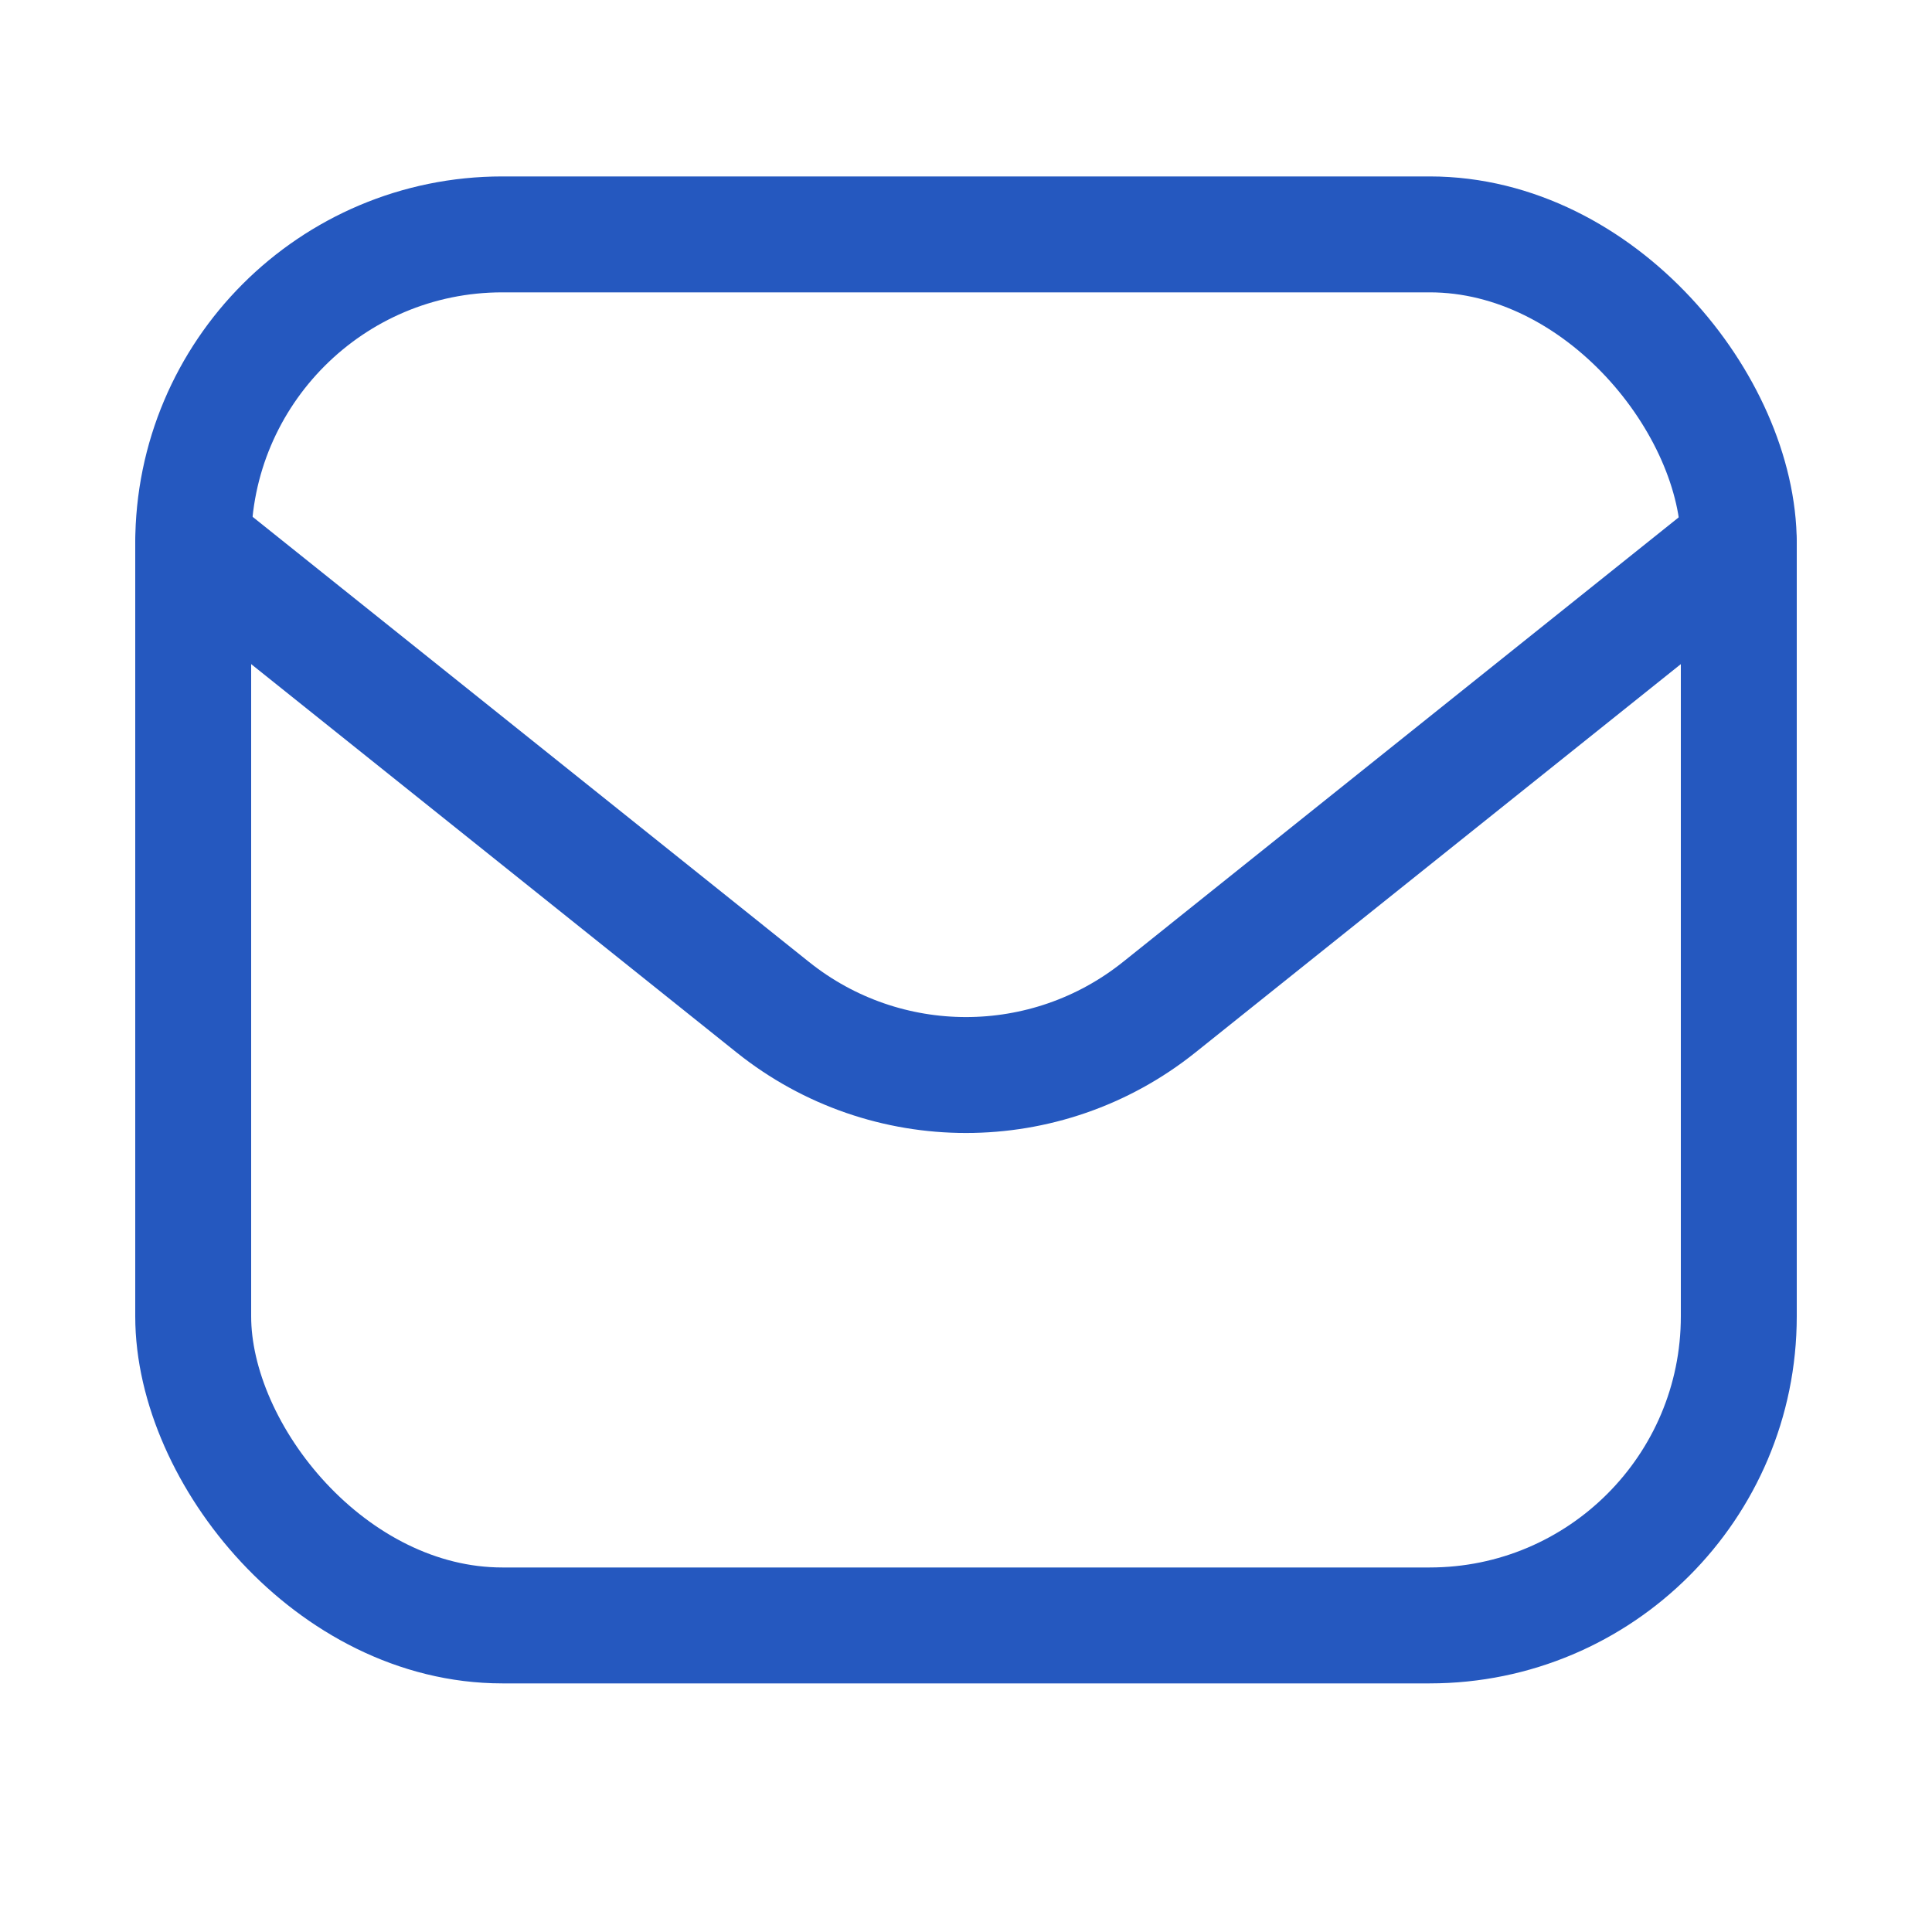 <svg width="25" height="25" viewBox="0 0 25 25" fill="none" xmlns="http://www.w3.org/2000/svg">
<rect x="2.5" y="3.033" width="20" height="18" rx="4" stroke="#2558BF" stroke-width="1.5"/>
<path d="M2.5 7.033L10.001 13.034C11.462 14.203 13.538 14.203 14.999 13.034L22.5 7.033" stroke="#2558BF" stroke-width="1.5" stroke-linecap="round" stroke-linejoin="round"/>
</svg>

